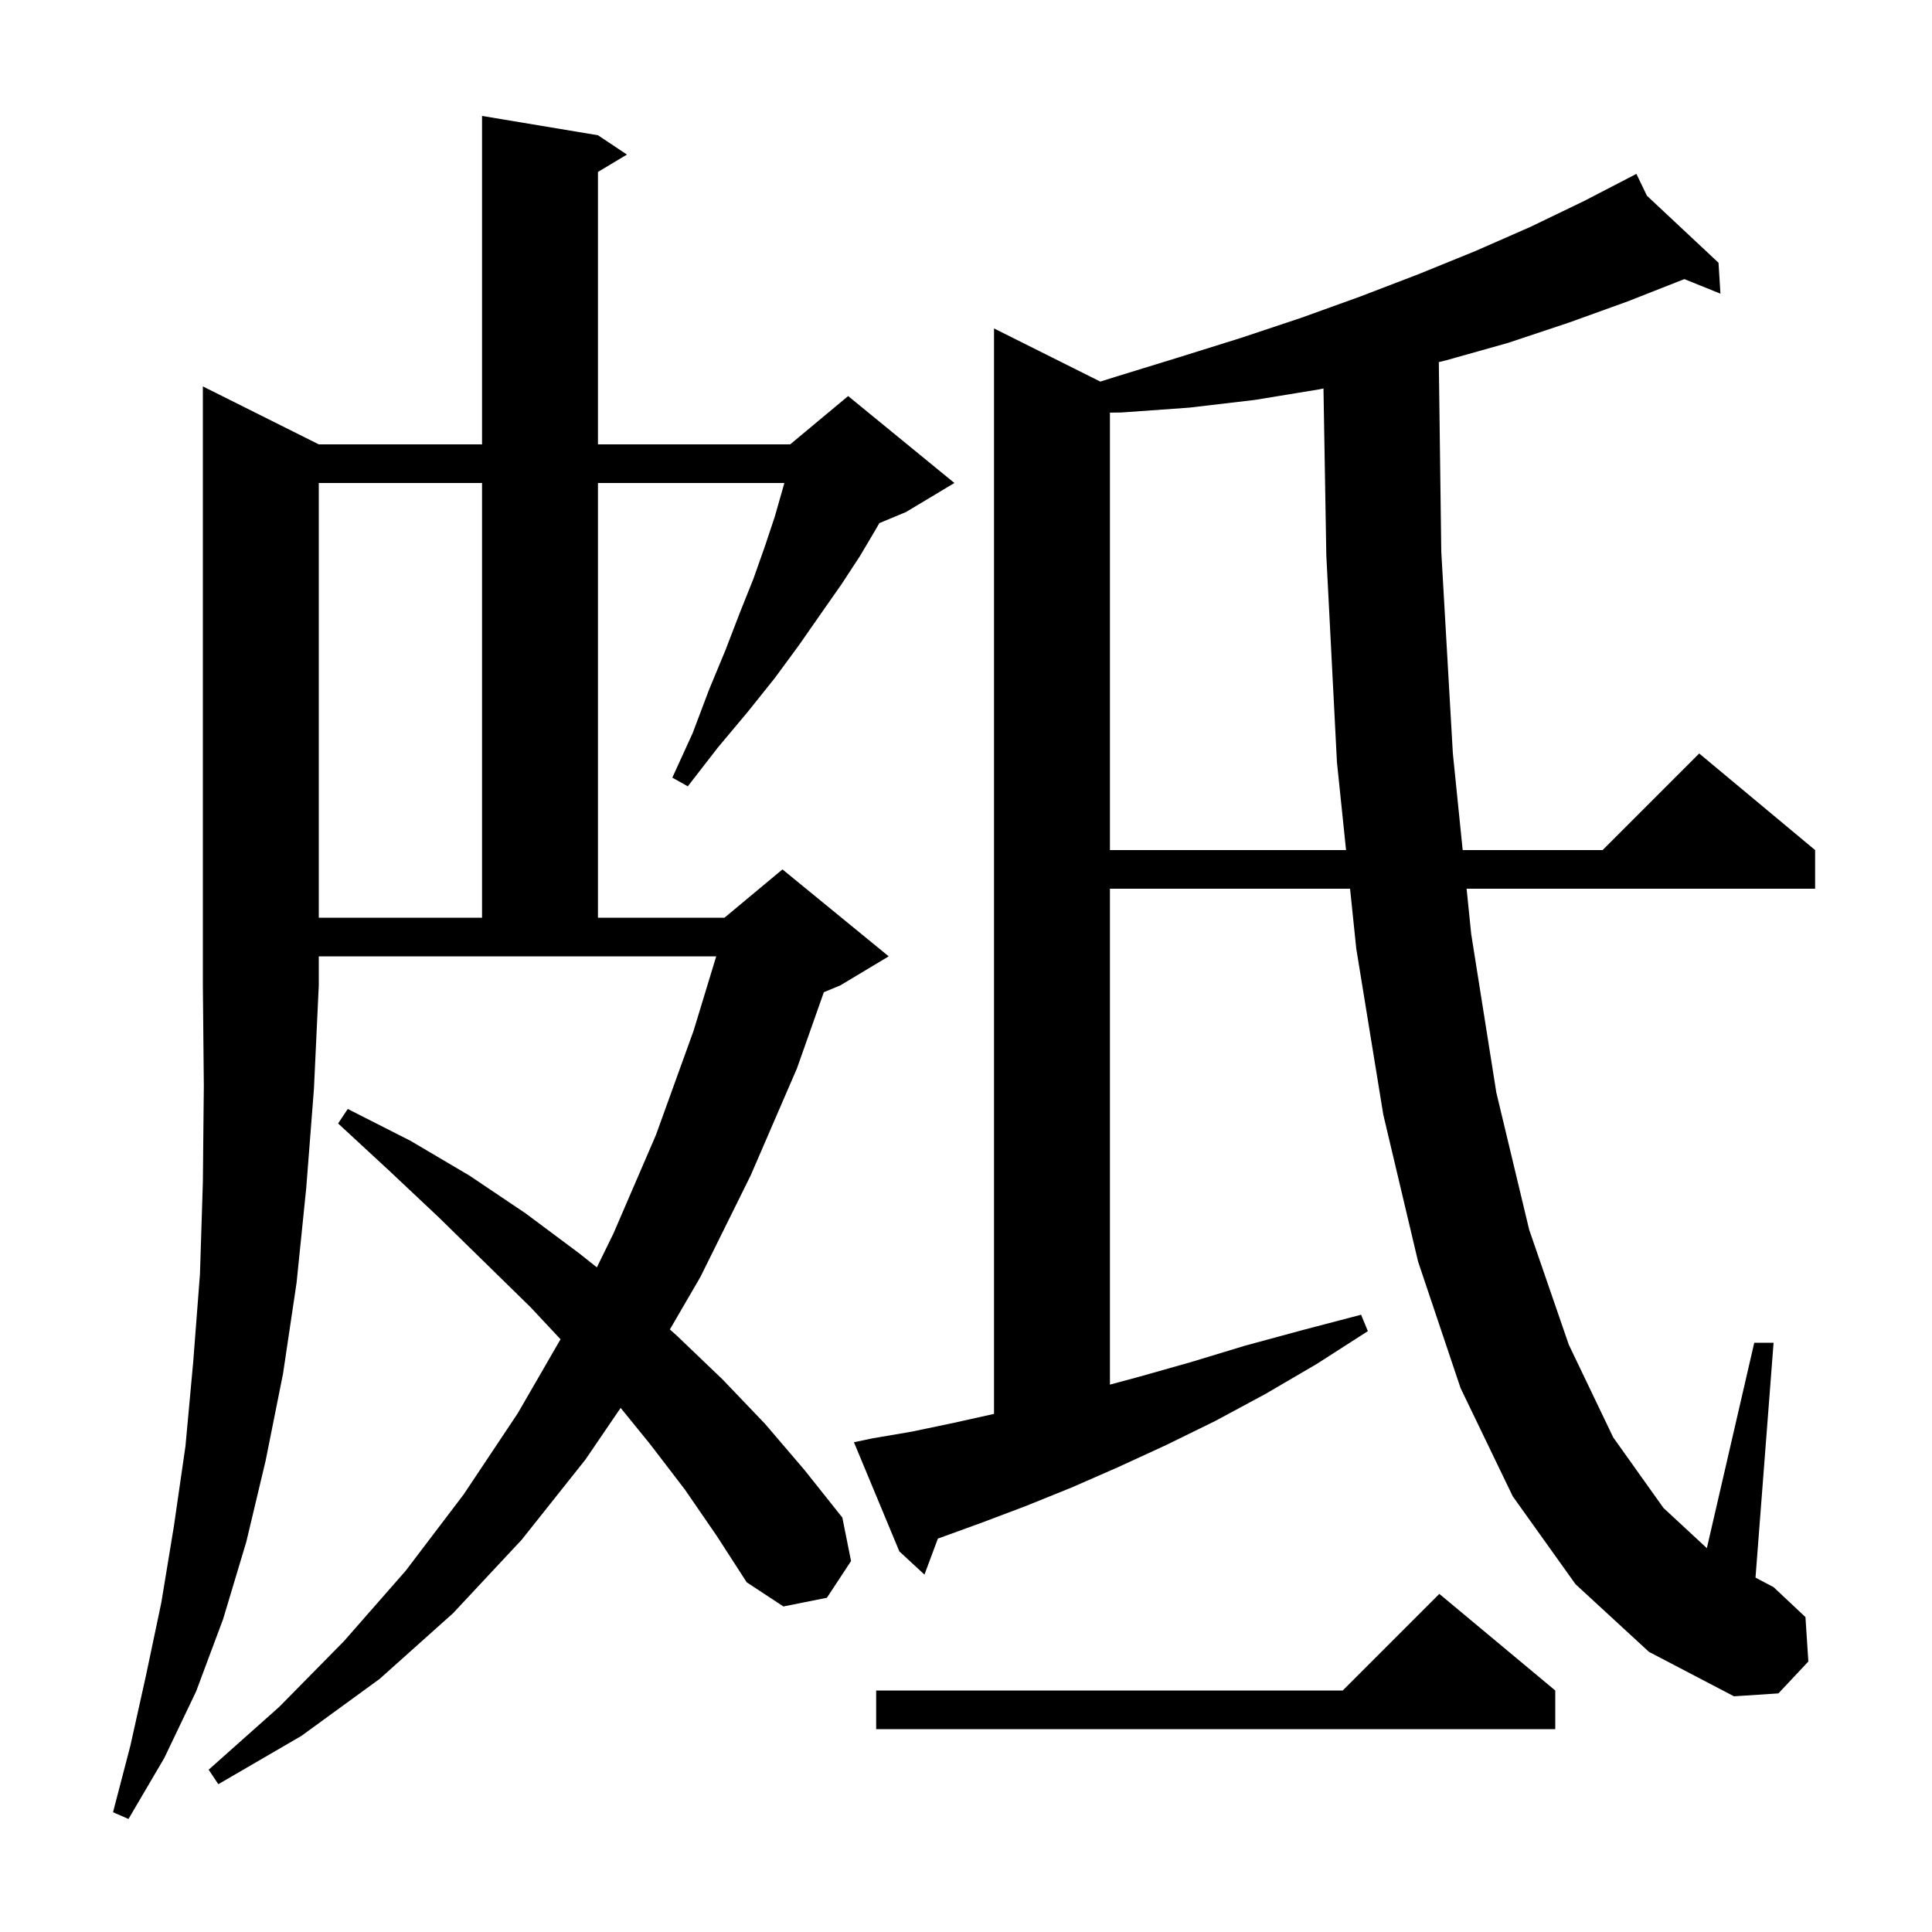 <svg xmlns="http://www.w3.org/2000/svg" xmlns:xlink="http://www.w3.org/1999/xlink" version="1.1" baseProfile="full" viewBox="0 0 200 200" width="200" height="200"><g fill="currentColor"><path d="M 33.0 46.0 L 49.9 46.0 L 49.9 12.0 L 61.9 14.0 L 64.9 16.0 L 61.9 17.8 L 61.9 46.0 L 81.8 46.0 L 87.8 41.0 L 98.8 50.0 L 93.8 53.0 L 91.03 54.154 L 90.6 54.9 L 89.0 57.6 L 87.1 60.5 L 85.0 63.5 L 82.7 66.8 L 80.2 70.2 L 77.4 73.7 L 74.3 77.4 L 71.2 81.4 L 69.6 80.5 L 71.7 75.9 L 73.4 71.4 L 75.1 67.3 L 76.6 63.4 L 78.0 59.9 L 79.2 56.5 L 80.2 53.5 L 81.0 50.7 L 81.196 50.0 L 61.9 50.0 L 61.9 95.0 L 75.0 95.0 L 81.0 90.0 L 92.0 99.0 L 87.0 102.0 L 85.283 102.716 L 82.5 110.6 L 77.7 121.7 L 72.5 132.2 L 69.346 137.623 L 70.1 138.3 L 74.8 142.8 L 79.2 147.4 L 83.3 152.2 L 87.2 157.1 L 88.1 161.6 L 85.6 165.4 L 81.1 166.3 L 77.3 163.8 L 74.2 159.0 L 70.9 154.2 L 67.3 149.5 L 64.249 145.745 L 60.6 151.1 L 54.0 159.4 L 46.9 167.0 L 39.3 173.8 L 31.2 179.7 L 22.6 184.7 L 21.6 183.2 L 28.9 176.7 L 35.6 169.9 L 42.0 162.6 L 48.0 154.7 L 53.6 146.3 L 58.026 138.639 L 54.9 135.3 L 50.2 130.7 L 45.4 126.0 L 40.3 121.2 L 35.0 116.3 L 36.0 114.8 L 42.5 118.1 L 48.6 121.7 L 54.4 125.6 L 59.9 129.7 L 61.788 131.196 L 63.5 127.7 L 67.9 117.5 L 71.8 106.7 L 74.143 99.0 L 33.0 99.0 L 33.0 102.0 L 32.5 112.7 L 31.7 123.0 L 30.7 132.8 L 29.3 142.2 L 27.5 151.2 L 25.5 159.6 L 23.1 167.6 L 20.3 175.1 L 17.0 182.0 L 13.3 188.3 L 11.7 187.6 L 13.5 180.7 L 15.1 173.5 L 16.7 165.9 L 18.0 158.0 L 19.2 149.7 L 20.0 141.0 L 20.7 131.9 L 21.0 122.4 L 21.1 112.4 L 21.0 102.0 L 21.0 40.0 Z M 161.0 175.0 L 161.0 179.0 L 90.7 179.0 L 90.7 175.0 L 139.0 175.0 L 149.0 165.0 Z M 163.1 164.0 L 156.6 154.9 L 151.2 143.7 L 146.8 130.6 L 143.2 115.4 L 140.4 98.2 L 139.758 92.0 L 114.9 92.0 L 114.9 143.335 L 118.0 142.5 L 123.3 141.0 L 128.9 139.3 L 134.8 137.7 L 140.9 136.1 L 141.6 137.8 L 136.3 141.2 L 131.0 144.3 L 125.8 147.1 L 120.7 149.6 L 115.7 151.9 L 110.9 154.0 L 106.2 155.9 L 101.7 157.6 L 97.3 159.2 L 97.092 159.269 L 95.7 163.0 L 93.1 160.6 L 88.4 149.3 L 90.3 148.9 L 94.4 148.2 L 98.7 147.3 L 102.9 146.367 L 102.9 34.0 L 113.902 39.501 L 115.5 39.0 L 122.0 37.0 L 128.4 35.0 L 134.7 32.9 L 140.8 30.7 L 146.8 28.4 L 152.7 26.0 L 158.4 23.5 L 164.0 20.8 L 168.53 18.451 L 168.5 18.4 L 168.546 18.443 L 169.4 18.0 L 170.489 20.262 L 177.9 27.2 L 178.1 30.4 L 174.363 28.893 L 168.5 31.2 L 162.4 33.4 L 156.1 35.5 L 149.7 37.3 L 148.945 37.486 L 149.2 57.1 L 150.4 78.0 L 151.416 88.0 L 165.9 88.0 L 175.9 78.0 L 187.9 88.0 L 187.9 92.0 L 151.822 92.0 L 152.3 96.7 L 154.9 113.1 L 158.3 127.3 L 162.4 139.2 L 167.0 148.8 L 172.2 156.1 L 176.693 160.266 L 181.6 139.0 L 183.6 139.0 L 181.729 163.317 L 183.6 164.3 L 186.9 167.4 L 187.2 172.0 L 184.1 175.3 L 179.5 175.6 L 170.7 171.0 Z M 33.0 50.0 L 33.0 95.0 L 49.9 95.0 L 49.9 50.0 Z M 136.6 40.3 L 129.9 41.4 L 123.1 42.2 L 116.1 42.7 L 114.9 42.717 L 114.9 88.0 L 139.343 88.0 L 138.4 78.9 L 137.3 57.5 L 137.006 40.214 Z "/></g></svg>